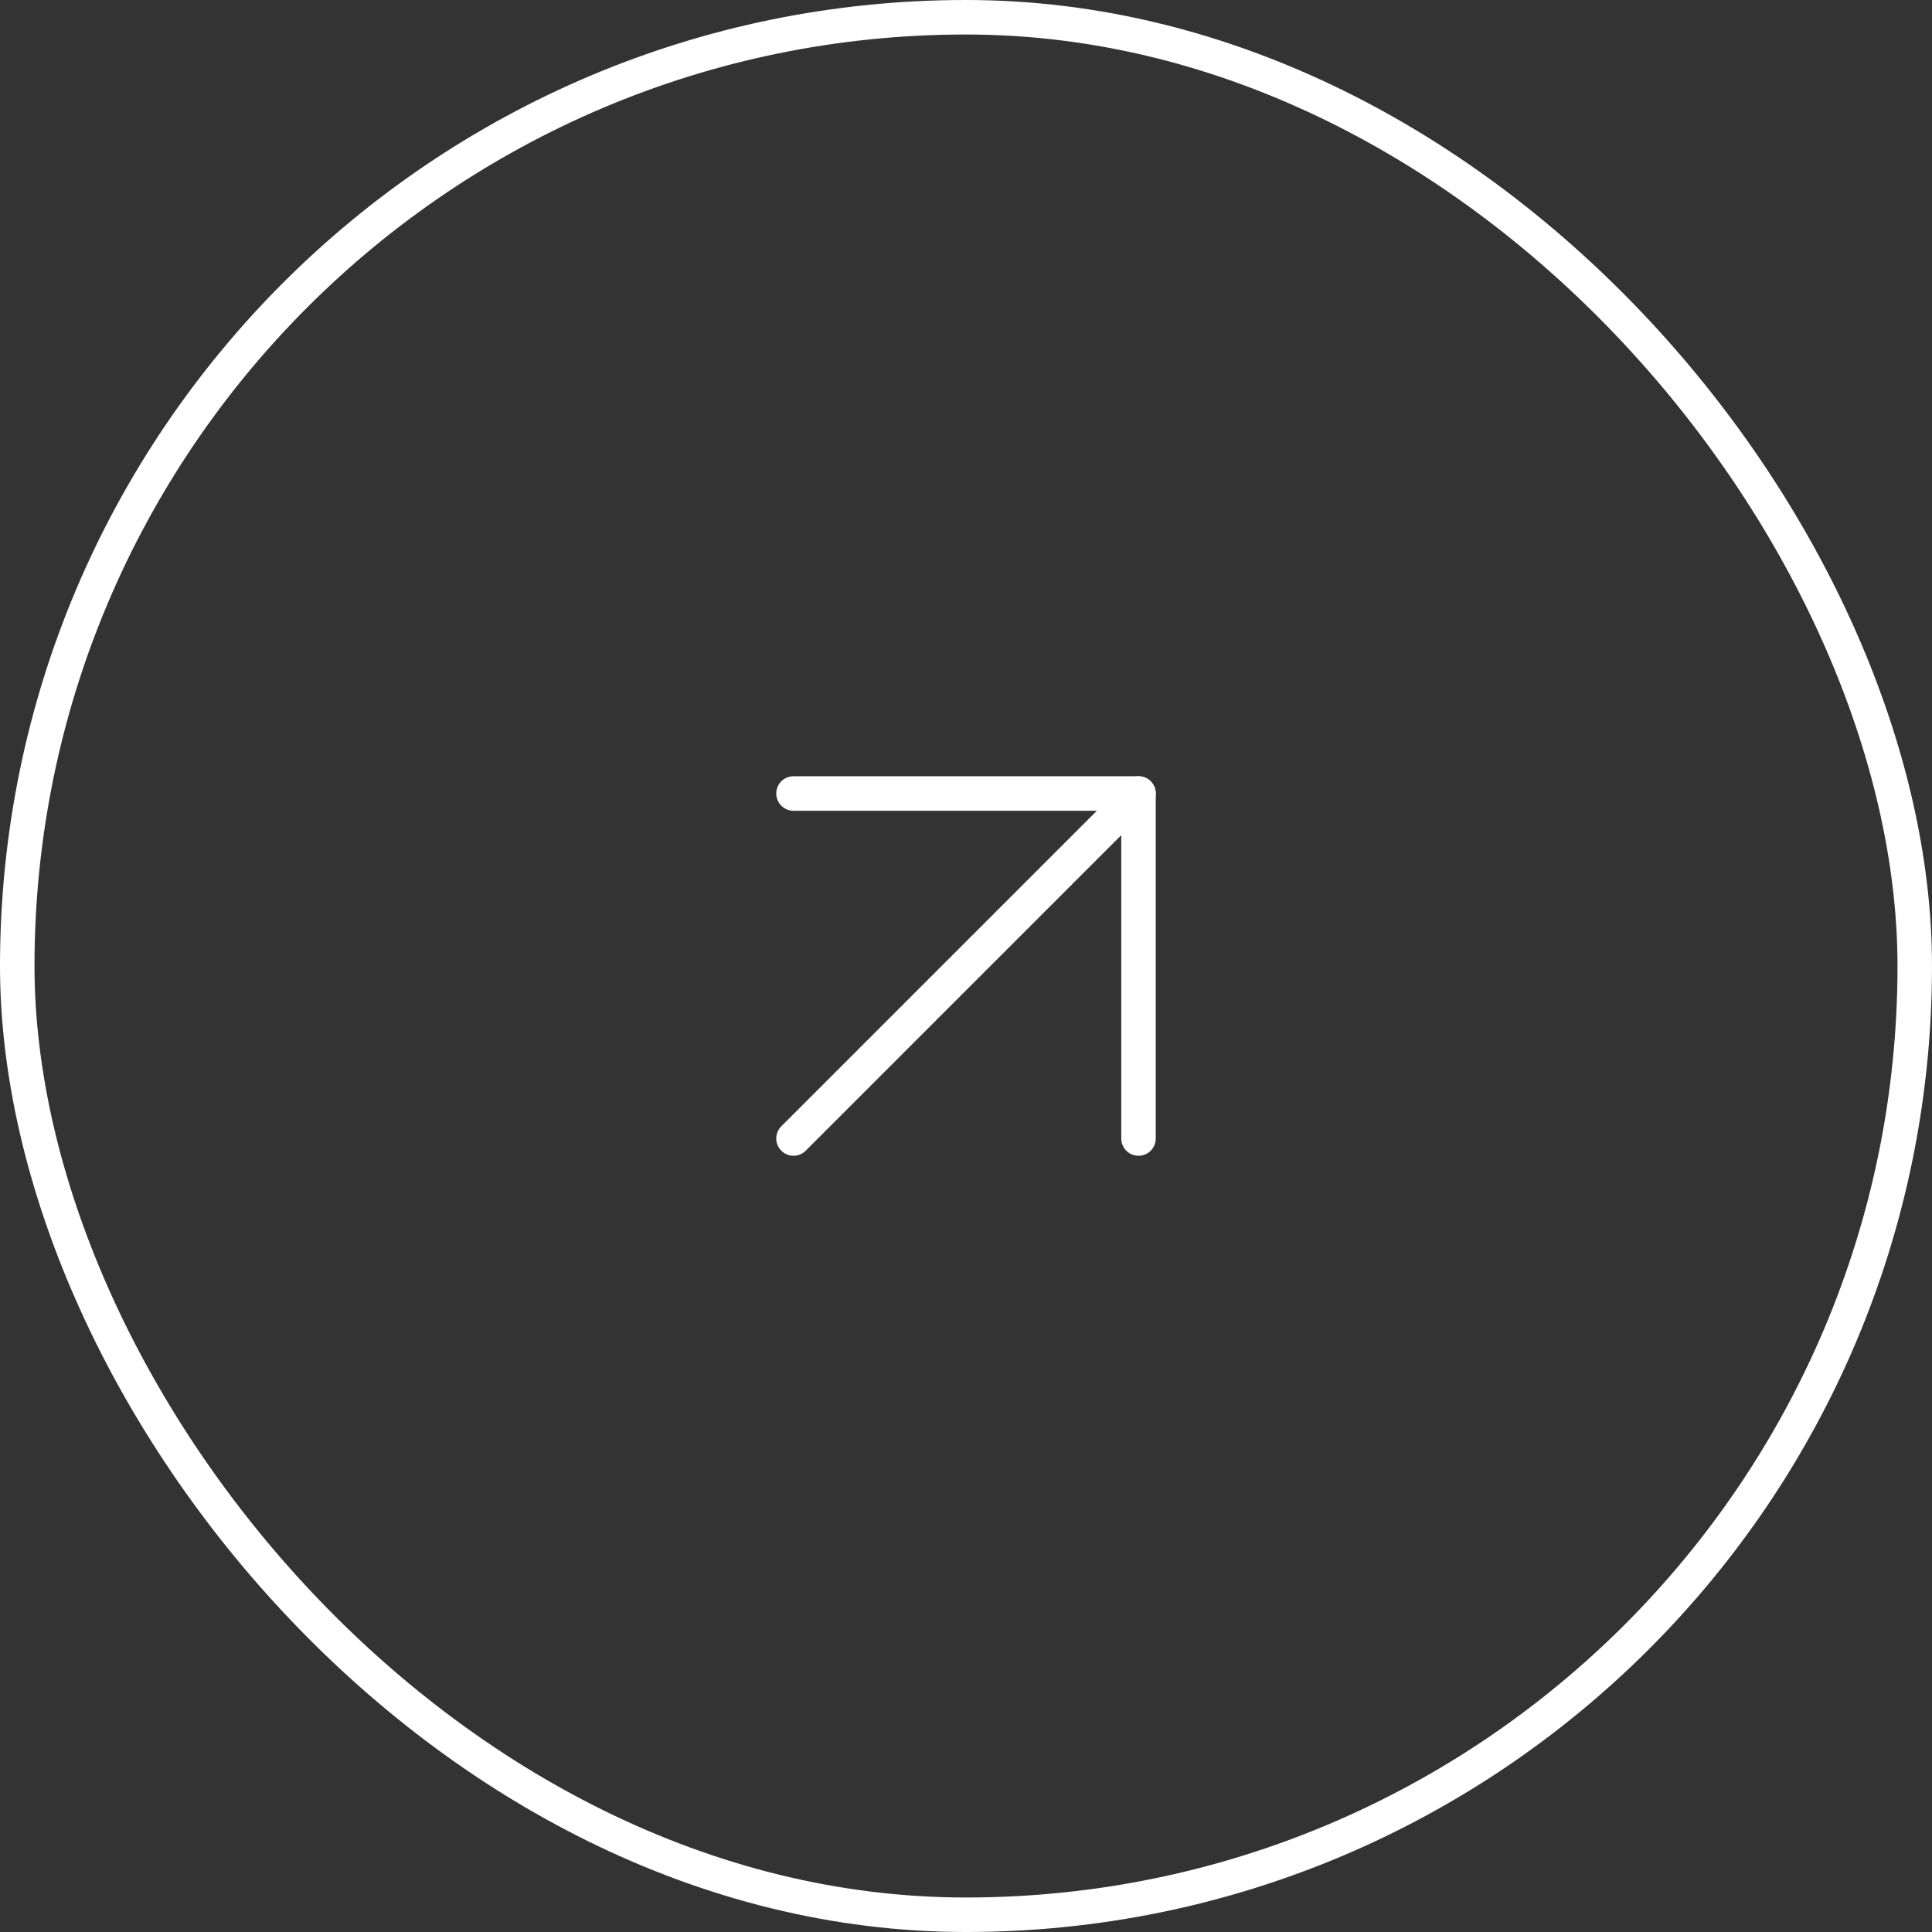 <?xml version="1.0" encoding="UTF-8"?> <svg xmlns="http://www.w3.org/2000/svg" width="56" height="56" viewBox="0 0 56 56" fill="none"><rect x="0" y="0" width="56" height="56" fill="#333333" stroke="none"/><rect x="0.5" y="0.5" width="55" height="55" rx="27.5" stroke="white"></rect><path d="M23 33L33 23" stroke="white" stroke-linecap="round" stroke-linejoin="round"></path><path d="M23 23H33V33" stroke="white" stroke-linecap="round" stroke-linejoin="round"></path></svg> 